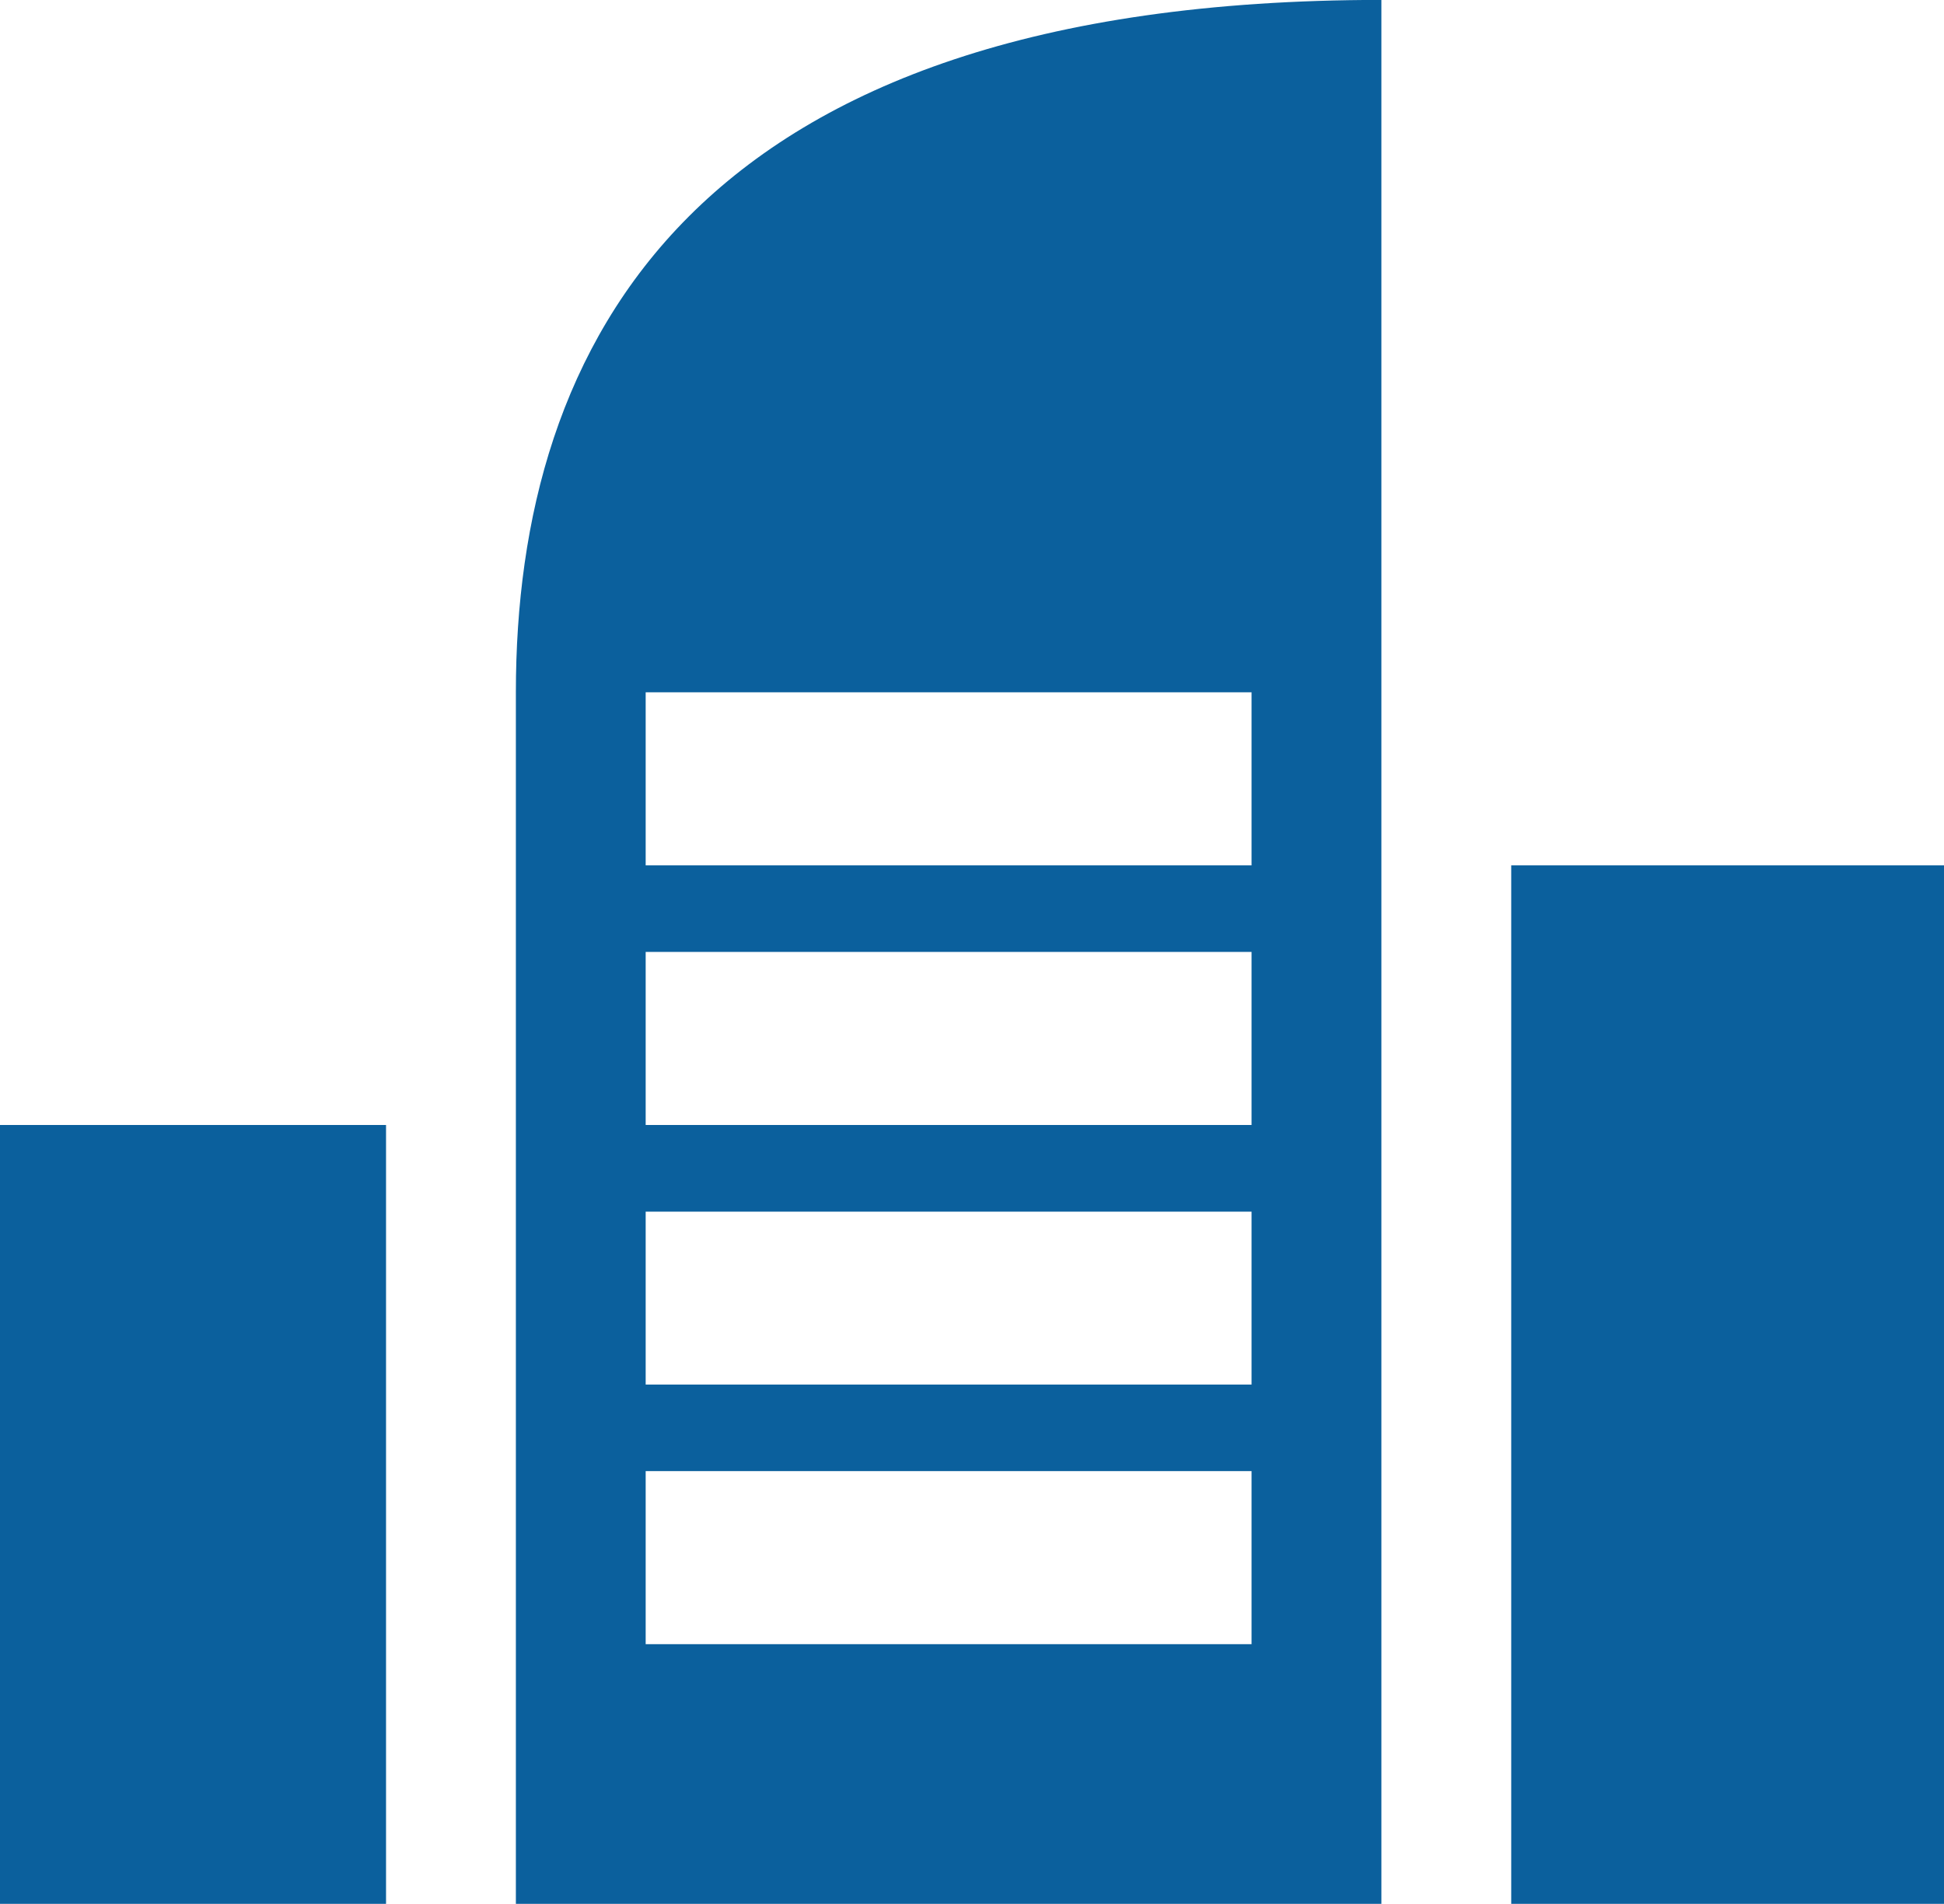 <?xml version="1.0" encoding="UTF-8"?> <svg xmlns="http://www.w3.org/2000/svg" id="グループ_4225" data-name="グループ 4225" width="49.245" height="48.236" viewBox="0 0 49.245 48.236"><rect id="長方形_3337" data-name="長方形 3337" width="10.963" height="26.311" transform="translate(38.282 21.925)" fill="#0b609d"></rect><rect id="長方形_3338" data-name="長方形 3338" width="9.779" height="19.733" transform="translate(0 28.503)" fill="#0b609d"></rect><path id="パス_3559" data-name="パス 3559" d="M1042.343,383.142v30.7h21.925V365.6C1046.728,365.6,1042.343,374.372,1042.343,383.142Zm18.636,24.118h-15.348v-4.385h15.348Zm0-6.578h-15.348V396.3h15.348Zm0-6.577h-15.348V389.72h15.348Zm0-6.578h-15.348v-4.385h15.348Z" transform="translate(-1029.275 -365.602)" fill="#0b609d"></path></svg> 